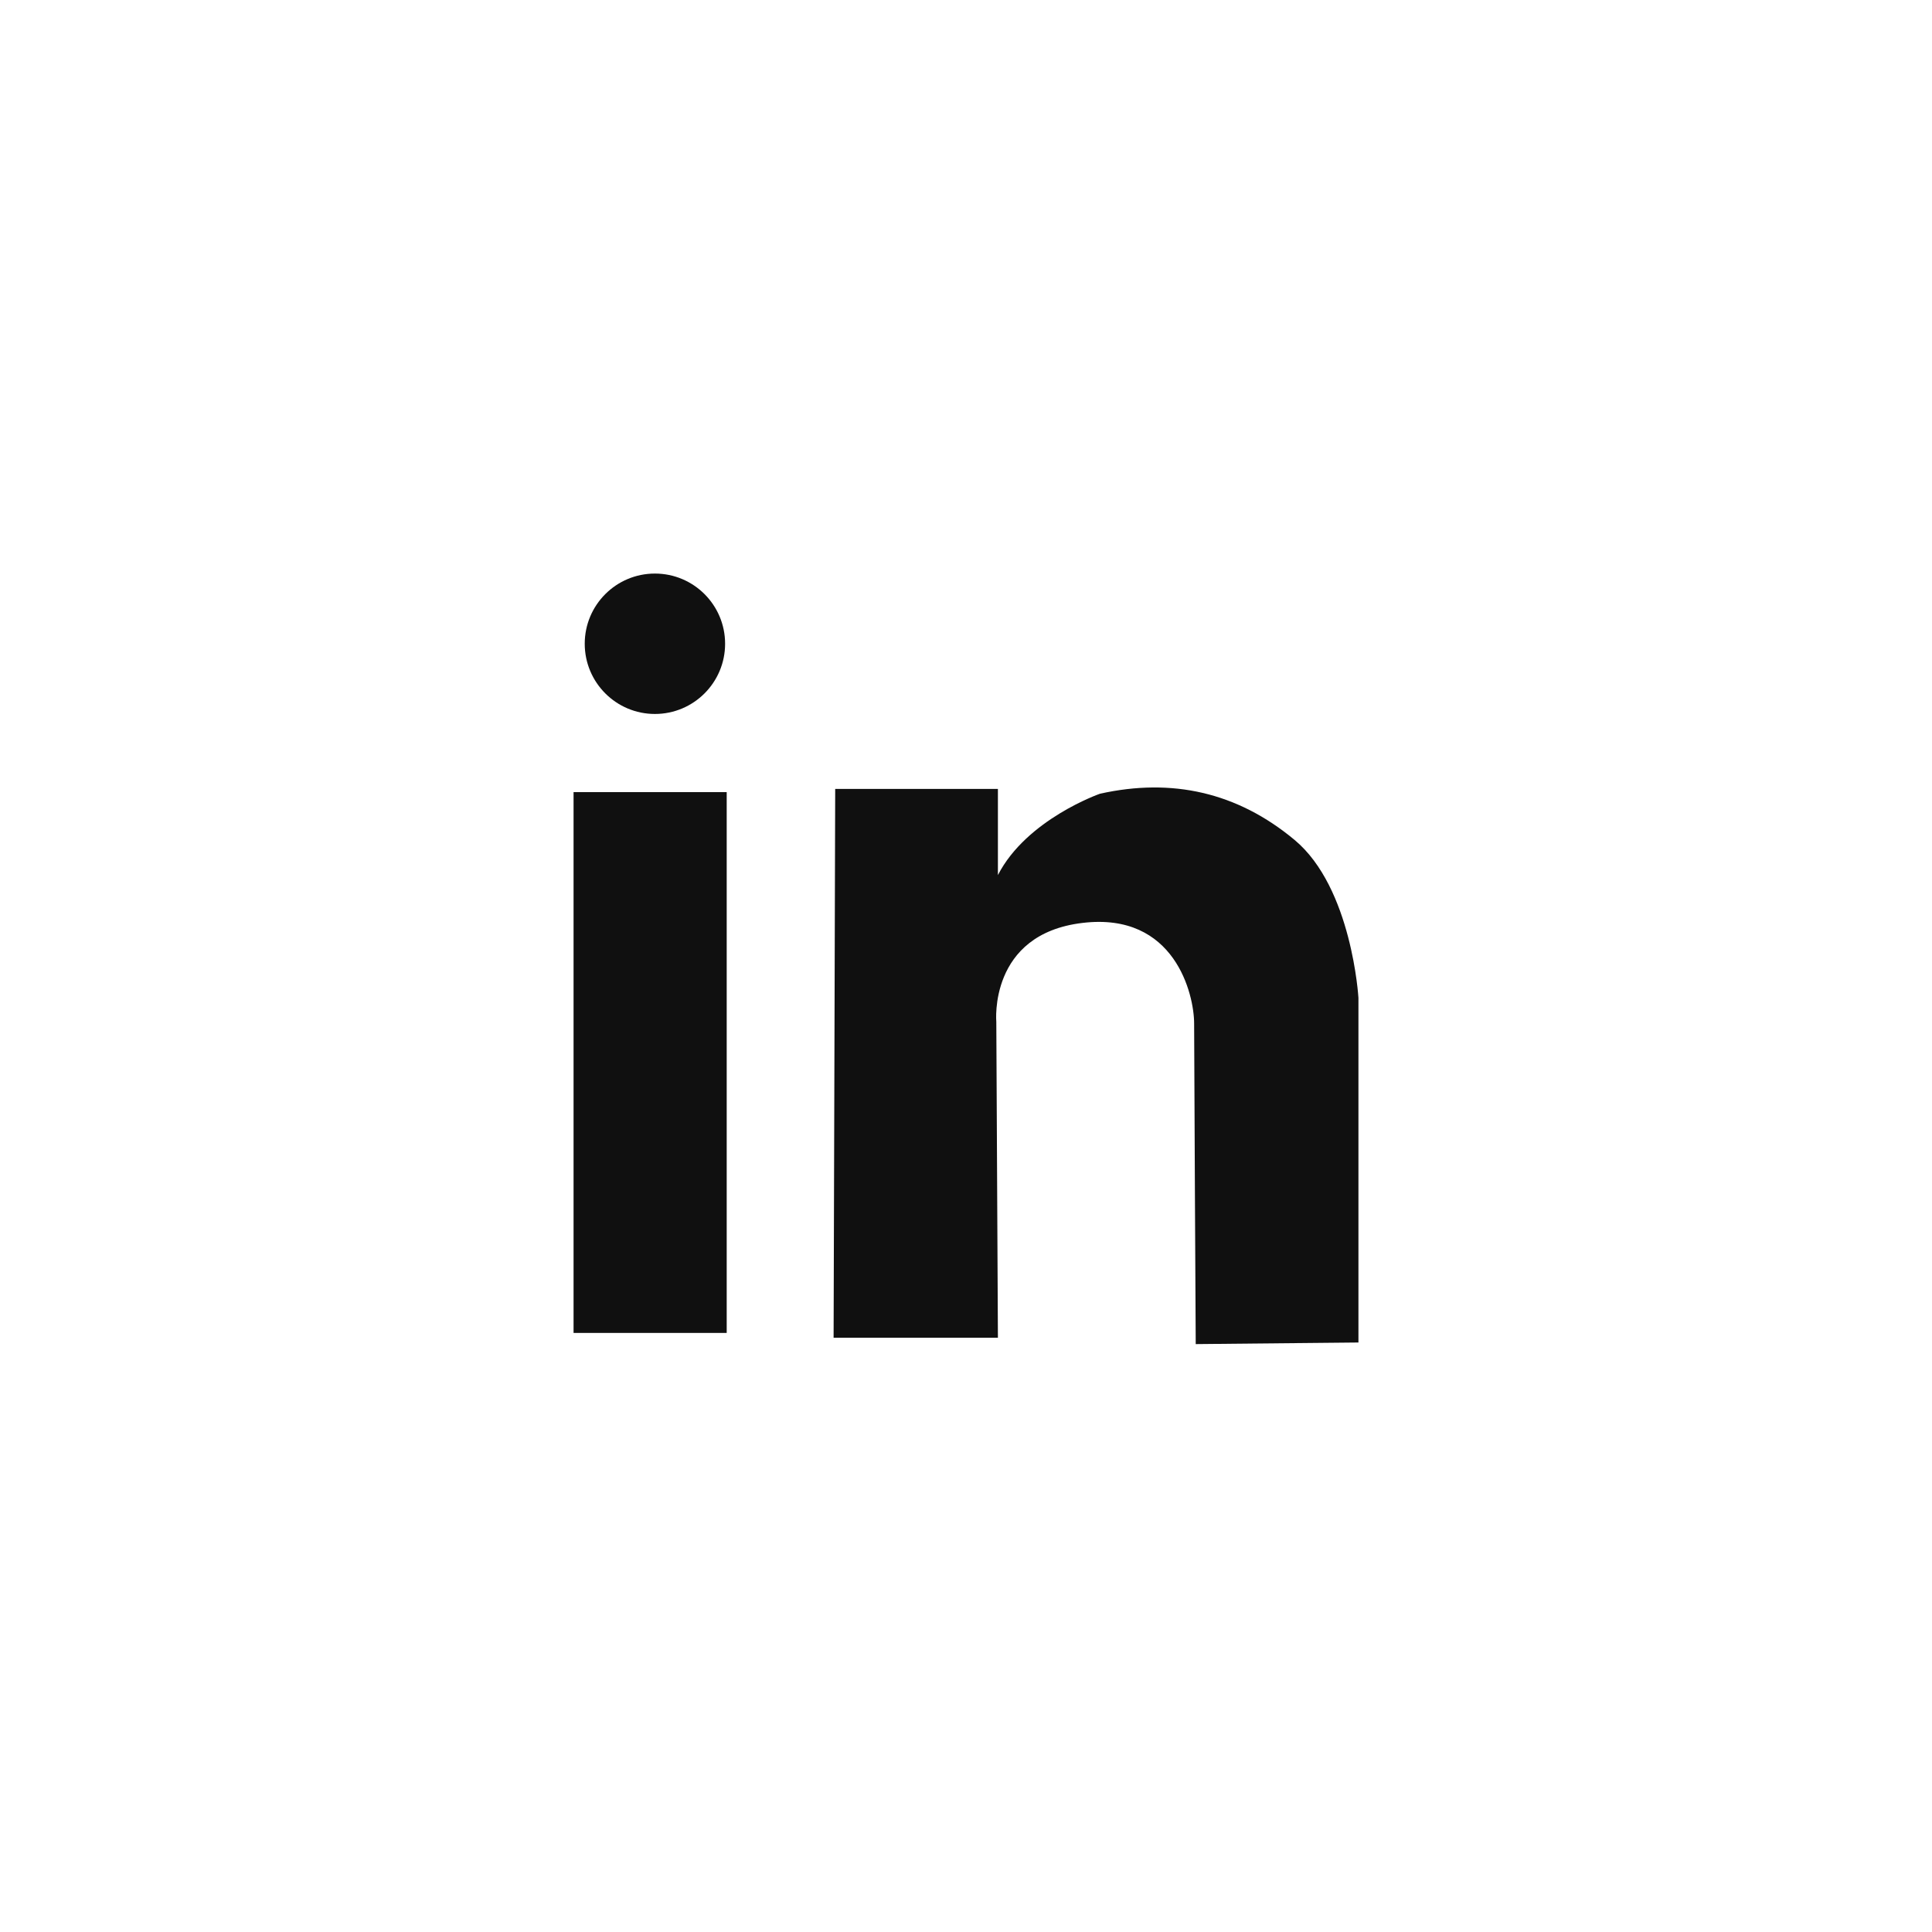<svg width="64" height="64" viewBox="0 0 64 64" fill="none" xmlns="http://www.w3.org/2000/svg">
<path d="M21.695 23.651C22.979 23.651 24.02 22.609 24.02 21.325C24.02 20.041 22.979 19 21.695 19C20.411 19 19.37 20.041 19.37 21.325C19.37 22.609 20.411 23.651 21.695 23.651Z" fill="#101010"/>
<path d="M24.073 26.24H19V44.155H24.073V26.24Z" fill="#101010"/>
<path d="M27.614 44.313H33.057L33.004 33.85C33.004 33.85 32.74 30.943 35.858 30.573C38.923 30.203 39.557 32.951 39.557 33.903C39.557 34.854 39.61 44.525 39.61 44.525L45 44.472V33.057C45 33.057 44.789 29.411 42.886 27.825C40.984 26.24 38.817 25.764 36.439 26.293C36.439 26.293 34.008 27.138 33.057 28.988V26.134H27.667L27.614 44.313Z" fill="#101010"/>
</svg>
